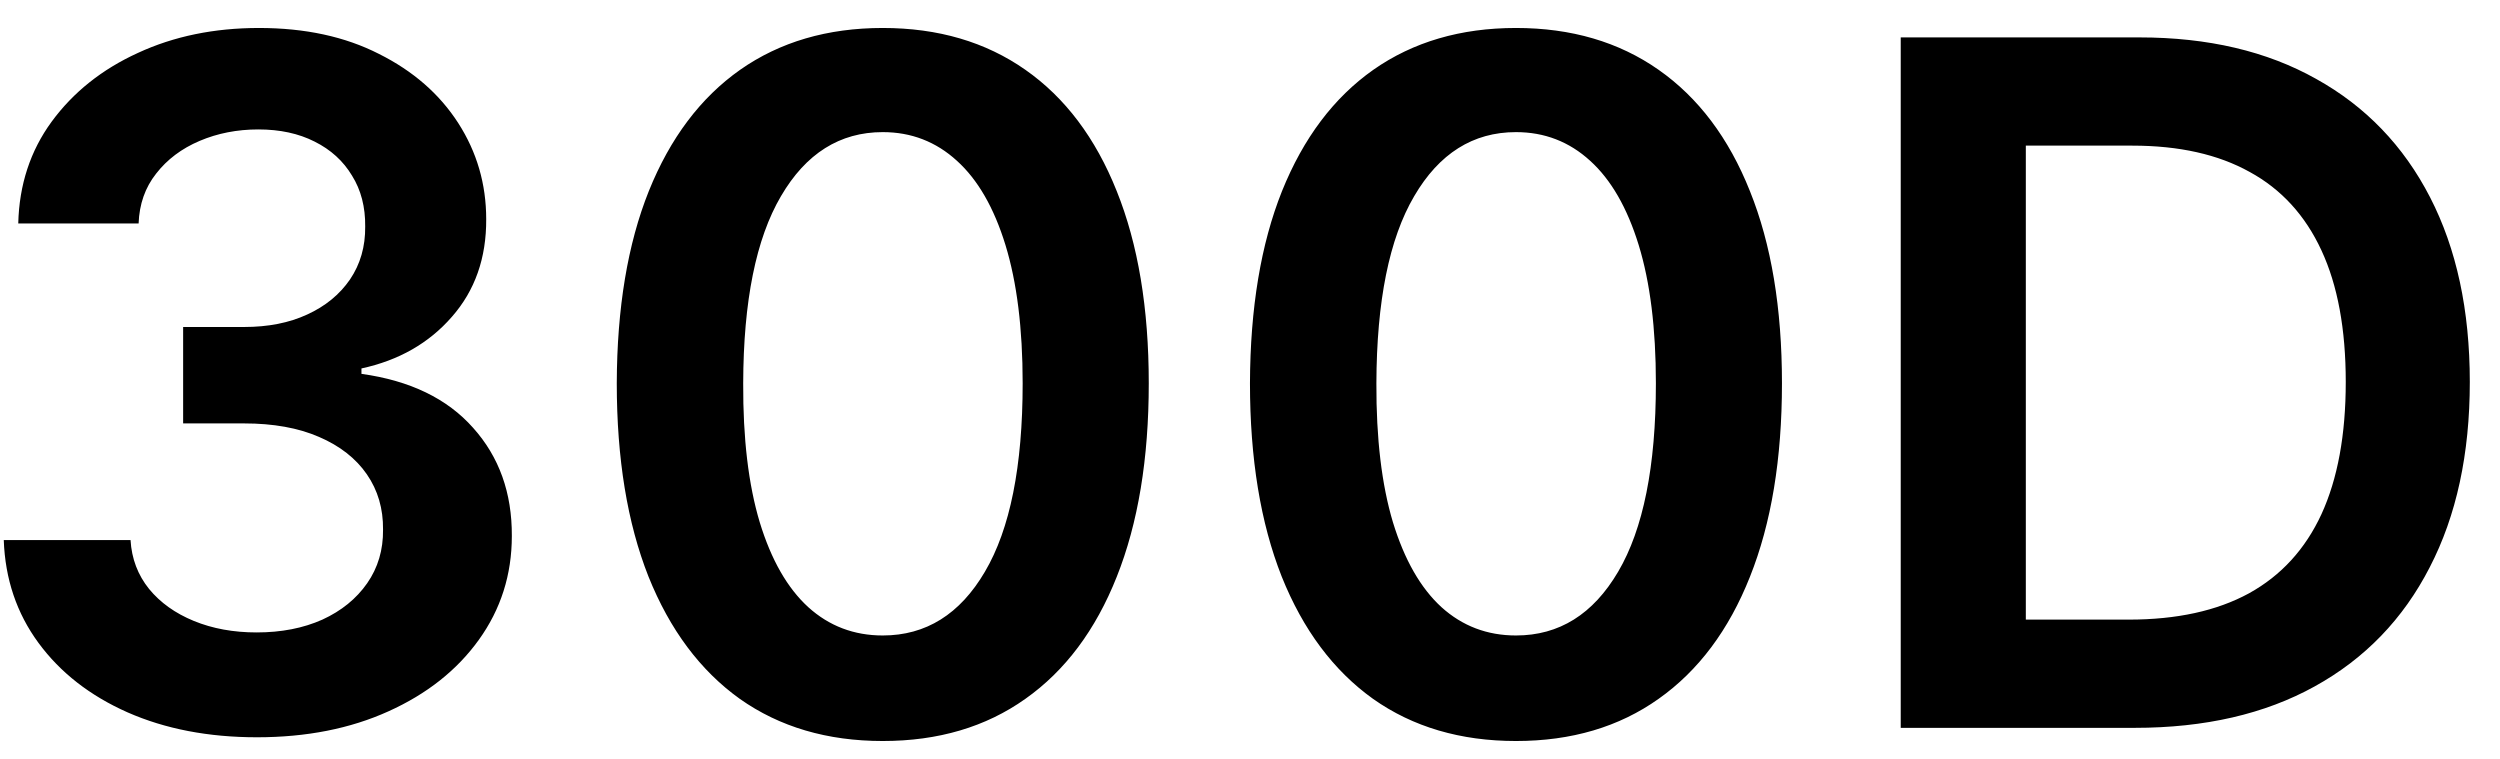 <svg width="79" height="24" viewBox="0 0 79 24" fill="none" xmlns="http://www.w3.org/2000/svg">
<path d="M8.12 23.298C6.586 23.298 5.222 23.035 4.029 22.51C2.843 21.984 1.905 21.253 1.216 20.315C0.527 19.378 0.162 18.295 0.119 17.066H4.125C4.16 17.655 4.356 18.171 4.711 18.611C5.066 19.044 5.538 19.381 6.128 19.623C6.717 19.864 7.378 19.985 8.109 19.985C8.89 19.985 9.583 19.85 10.187 19.58C10.79 19.303 11.262 18.92 11.603 18.43C11.944 17.94 12.111 17.375 12.104 16.736C12.111 16.075 11.941 15.493 11.593 14.989C11.245 14.484 10.741 14.09 10.08 13.806C9.427 13.522 8.638 13.38 7.715 13.38H5.787V10.333H7.715C8.475 10.333 9.139 10.202 9.707 9.939C10.282 9.676 10.733 9.307 11.06 8.831C11.387 8.348 11.547 7.79 11.54 7.158C11.547 6.54 11.408 6.004 11.124 5.55C10.847 5.088 10.453 4.729 9.941 4.474C9.437 4.218 8.844 4.09 8.162 4.09C7.495 4.09 6.877 4.211 6.309 4.452C5.74 4.694 5.282 5.038 4.934 5.486C4.586 5.926 4.402 6.452 4.38 7.062H0.577C0.606 5.841 0.957 4.768 1.632 3.845C2.314 2.915 3.223 2.19 4.359 1.672C5.495 1.146 6.77 0.884 8.184 0.884C9.64 0.884 10.904 1.157 11.976 1.704C13.056 2.244 13.89 2.972 14.48 3.888C15.069 4.804 15.364 5.816 15.364 6.924C15.371 8.153 15.009 9.183 14.277 10.014C13.553 10.845 12.601 11.388 11.422 11.643V11.814C12.956 12.027 14.132 12.595 14.949 13.518C15.773 14.435 16.181 15.575 16.174 16.938C16.174 18.16 15.826 19.254 15.13 20.22C14.441 21.178 13.489 21.931 12.275 22.478C11.067 23.025 9.682 23.298 8.12 23.298ZM27.895 23.416C26.141 23.416 24.635 22.972 23.378 22.084C22.128 21.189 21.166 19.9 20.491 18.217C19.823 16.526 19.49 14.492 19.49 12.112C19.497 9.733 19.834 7.709 20.502 6.04C21.176 4.364 22.139 3.085 23.389 2.205C24.646 1.324 26.148 0.884 27.895 0.884C29.642 0.884 31.144 1.324 32.401 2.205C33.659 3.085 34.621 4.364 35.289 6.04C35.963 7.716 36.301 9.74 36.301 12.112C36.301 14.499 35.963 16.537 35.289 18.227C34.621 19.91 33.659 21.196 32.401 22.084C31.151 22.972 29.649 23.416 27.895 23.416ZM27.895 20.081C29.259 20.081 30.335 19.41 31.123 18.067C31.919 16.718 32.316 14.733 32.316 12.112C32.316 10.379 32.135 8.923 31.773 7.744C31.411 6.565 30.899 5.678 30.239 5.081C29.578 4.477 28.797 4.175 27.895 4.175C26.539 4.175 25.466 4.85 24.678 6.2C23.89 7.542 23.492 9.513 23.485 12.112C23.477 13.852 23.651 15.315 24.007 16.501C24.369 17.688 24.88 18.582 25.541 19.186C26.201 19.783 26.986 20.081 27.895 20.081ZM47.905 23.416C46.151 23.416 44.645 22.972 43.388 22.084C42.138 21.189 41.175 19.9 40.501 18.217C39.833 16.526 39.499 14.492 39.499 12.112C39.507 9.733 39.844 7.709 40.511 6.04C41.186 4.364 42.148 3.085 43.398 2.205C44.656 1.324 46.158 0.884 47.905 0.884C49.652 0.884 51.154 1.324 52.411 2.205C53.668 3.085 54.631 4.364 55.298 6.04C55.973 7.716 56.31 9.74 56.31 12.112C56.31 14.499 55.973 16.537 55.298 18.227C54.631 19.91 53.668 21.196 52.411 22.084C51.161 22.972 49.659 23.416 47.905 23.416ZM47.905 20.081C49.269 20.081 50.344 19.41 51.133 18.067C51.928 16.718 52.326 14.733 52.326 12.112C52.326 10.379 52.145 8.923 51.783 7.744C51.42 6.565 50.909 5.678 50.249 5.081C49.588 4.477 48.807 4.175 47.905 4.175C46.548 4.175 45.476 4.85 44.688 6.2C43.899 7.542 43.502 9.513 43.494 12.112C43.487 13.852 43.661 15.315 44.016 16.501C44.379 17.688 44.89 18.582 45.55 19.186C46.211 19.783 46.996 20.081 47.905 20.081ZM67.457 23H60.063V1.182H67.606C69.772 1.182 71.633 1.619 73.188 2.492C74.751 3.359 75.951 4.605 76.789 6.232C77.627 7.858 78.046 9.804 78.046 12.07C78.046 14.342 77.624 16.296 76.778 17.929C75.94 19.562 74.729 20.816 73.145 21.69C71.569 22.563 69.672 23 67.457 23ZM64.016 19.58H67.265C68.785 19.58 70.052 19.303 71.068 18.749C72.084 18.188 72.847 17.354 73.359 16.246C73.87 15.131 74.126 13.739 74.126 12.07C74.126 10.401 73.87 9.016 73.359 7.915C72.847 6.807 72.091 5.979 71.089 5.433C70.095 4.879 68.859 4.602 67.382 4.602H64.016V19.58Z" fill="black"/>
</svg>
